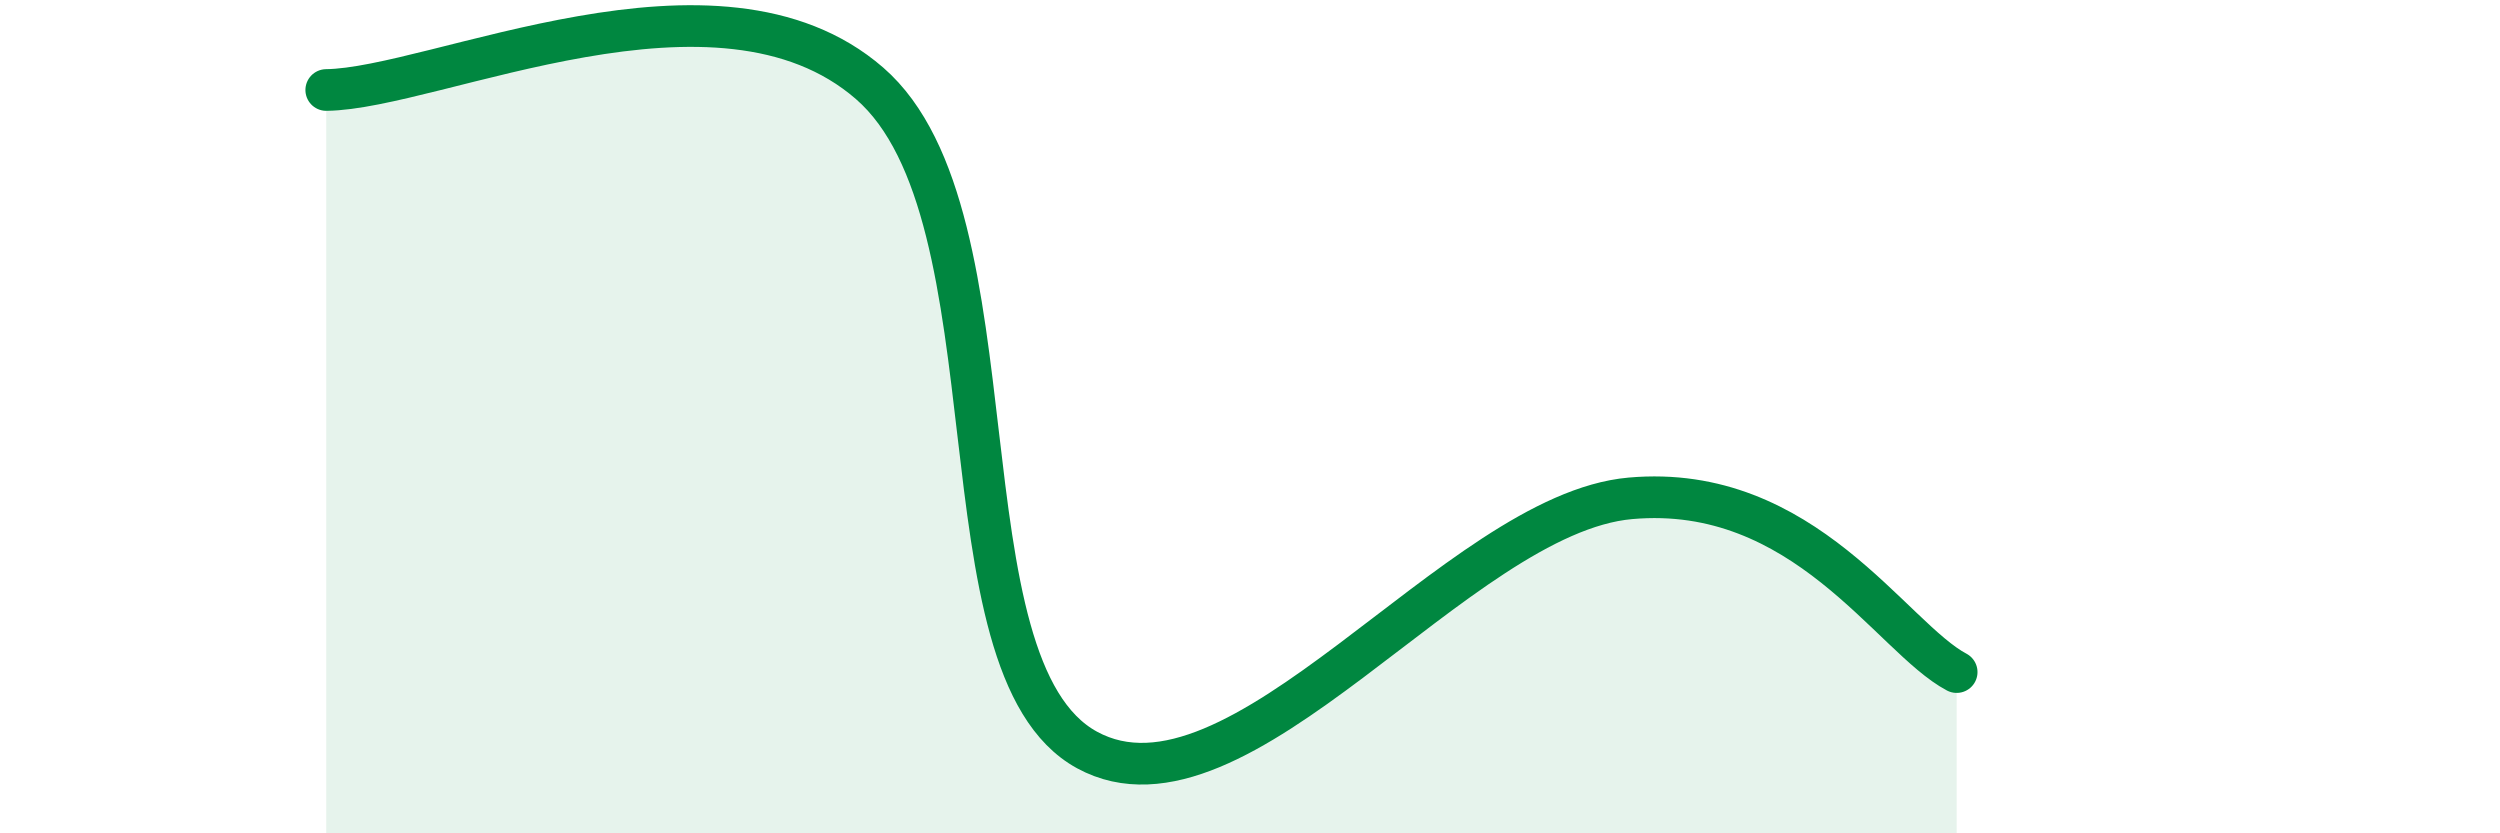 
    <svg width="60" height="20" viewBox="0 0 60 20" xmlns="http://www.w3.org/2000/svg">
      <path
        d="M 7.83,2.16 C 10.44,2.13 17.22,-1.17 20.87,2 C 24.52,5.17 22.44,16.01 26.09,18 C 29.74,19.99 34.96,12.33 39.13,11.96 C 43.3,11.59 45.39,15.3 46.96,16.13L46.96 20L7.83 20Z"
        fill="#008740"
        opacity="0.1"
        stroke-linecap="round"
        stroke-linejoin="round"
      />
      <path
        d="M 7.83,2.16 C 10.44,2.13 17.22,-1.17 20.87,2 C 24.52,5.17 22.44,16.01 26.09,18 C 29.74,19.99 34.96,12.33 39.13,11.96 C 43.3,11.59 45.39,15.3 46.96,16.13"
        stroke="#008740"
        stroke-width="1"
        fill="none"
        stroke-linecap="round"
        stroke-linejoin="round"
      />
    </svg>
  